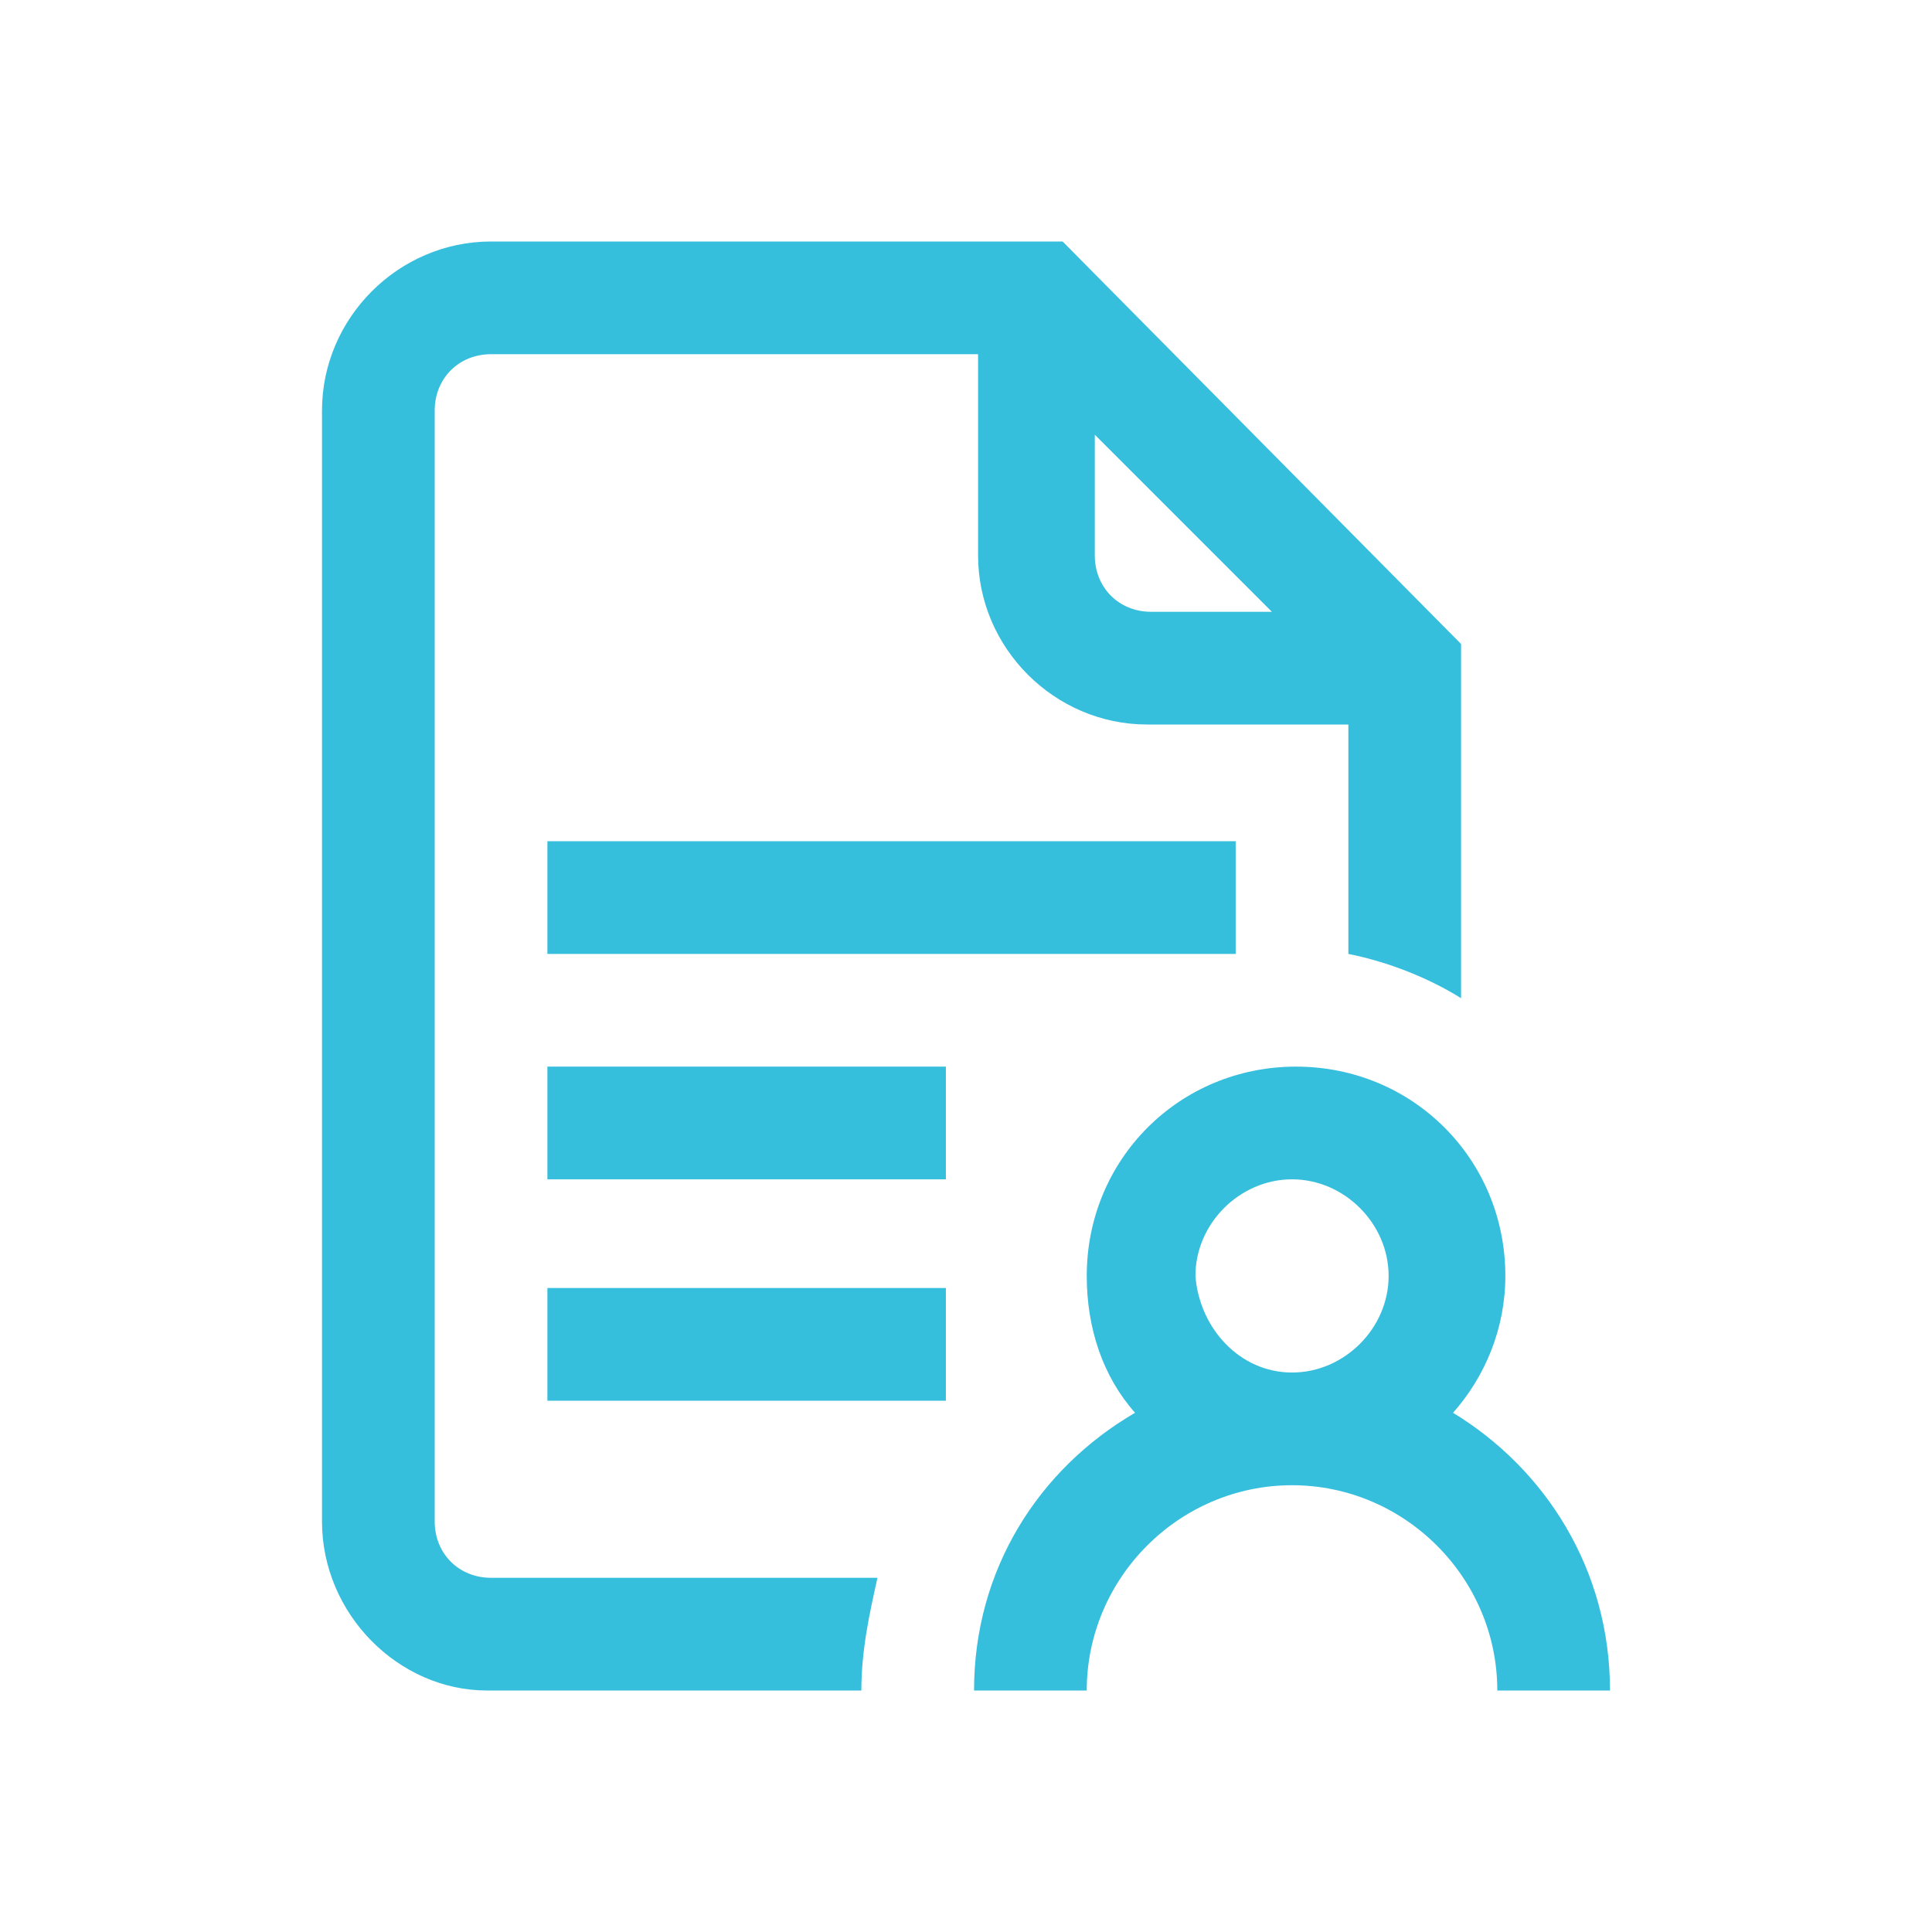<?xml version="1.0" encoding="utf-8"?>
<!-- Generator: Adobe Illustrator 25.4.1, SVG Export Plug-In . SVG Version: 6.00 Build 0)  -->
<svg version="1.1" id="Layer_1" xmlns="http://www.w3.org/2000/svg" xmlns:xlink="http://www.w3.org/1999/xlink" x="0px" y="0px"
	 viewBox="0 0 48 48" style="enable-background:new 0 0 48 48;" xml:space="preserve">
<style type="text/css">
	.st0{fill:#36BEDD;}
</style>
<path class="st0" d="M13.6,32h9.9v2.8h-9.9V32z M13.6,29.3h9.9v-2.8h-9.9V29.3z M13.6,23.7h17.1v-2.8H13.6V23.7z M40,42h-2.8
	c0-2.8-2.3-5.1-5.1-5.1c-2.8,0-5.1,2.3-5.1,5.1h-2.8c0-3,1.6-5.5,4-6.9C27.4,34.2,27,33,27,31.7c0-2.9,2.3-5.2,5.2-5.2
	s5.2,2.3,5.2,5.2c0,1.3-0.5,2.5-1.3,3.4C38.4,36.5,40,39,40,42z M32.1,34.1c1.3,0,2.4-1.1,2.4-2.4c0-1.3-1.1-2.4-2.4-2.4
	c-1.3,0-2.4,1.1-2.4,2.4C29.8,33,30.8,34.1,32.1,34.1z M12.2,39.2h9.6c-0.2,0.9-0.4,1.8-0.4,2.8h-9.3C9.9,42,8,40.1,8,37.8V10.2
	C8,7.9,9.9,6,12.2,6h14.2l9.9,10v8.8c-0.8-0.5-1.8-0.9-2.8-1.1V18h-5c-2.3,0-4.2-1.9-4.2-4.2v-5H12.2c-0.8,0-1.4,0.6-1.4,1.4v27.6
	C10.8,38.6,11.4,39.2,12.2,39.2z M28.6,15.2h3l-4.4-4.4v3C27.2,14.6,27.8,15.2,28.6,15.2z"/>
</svg>
